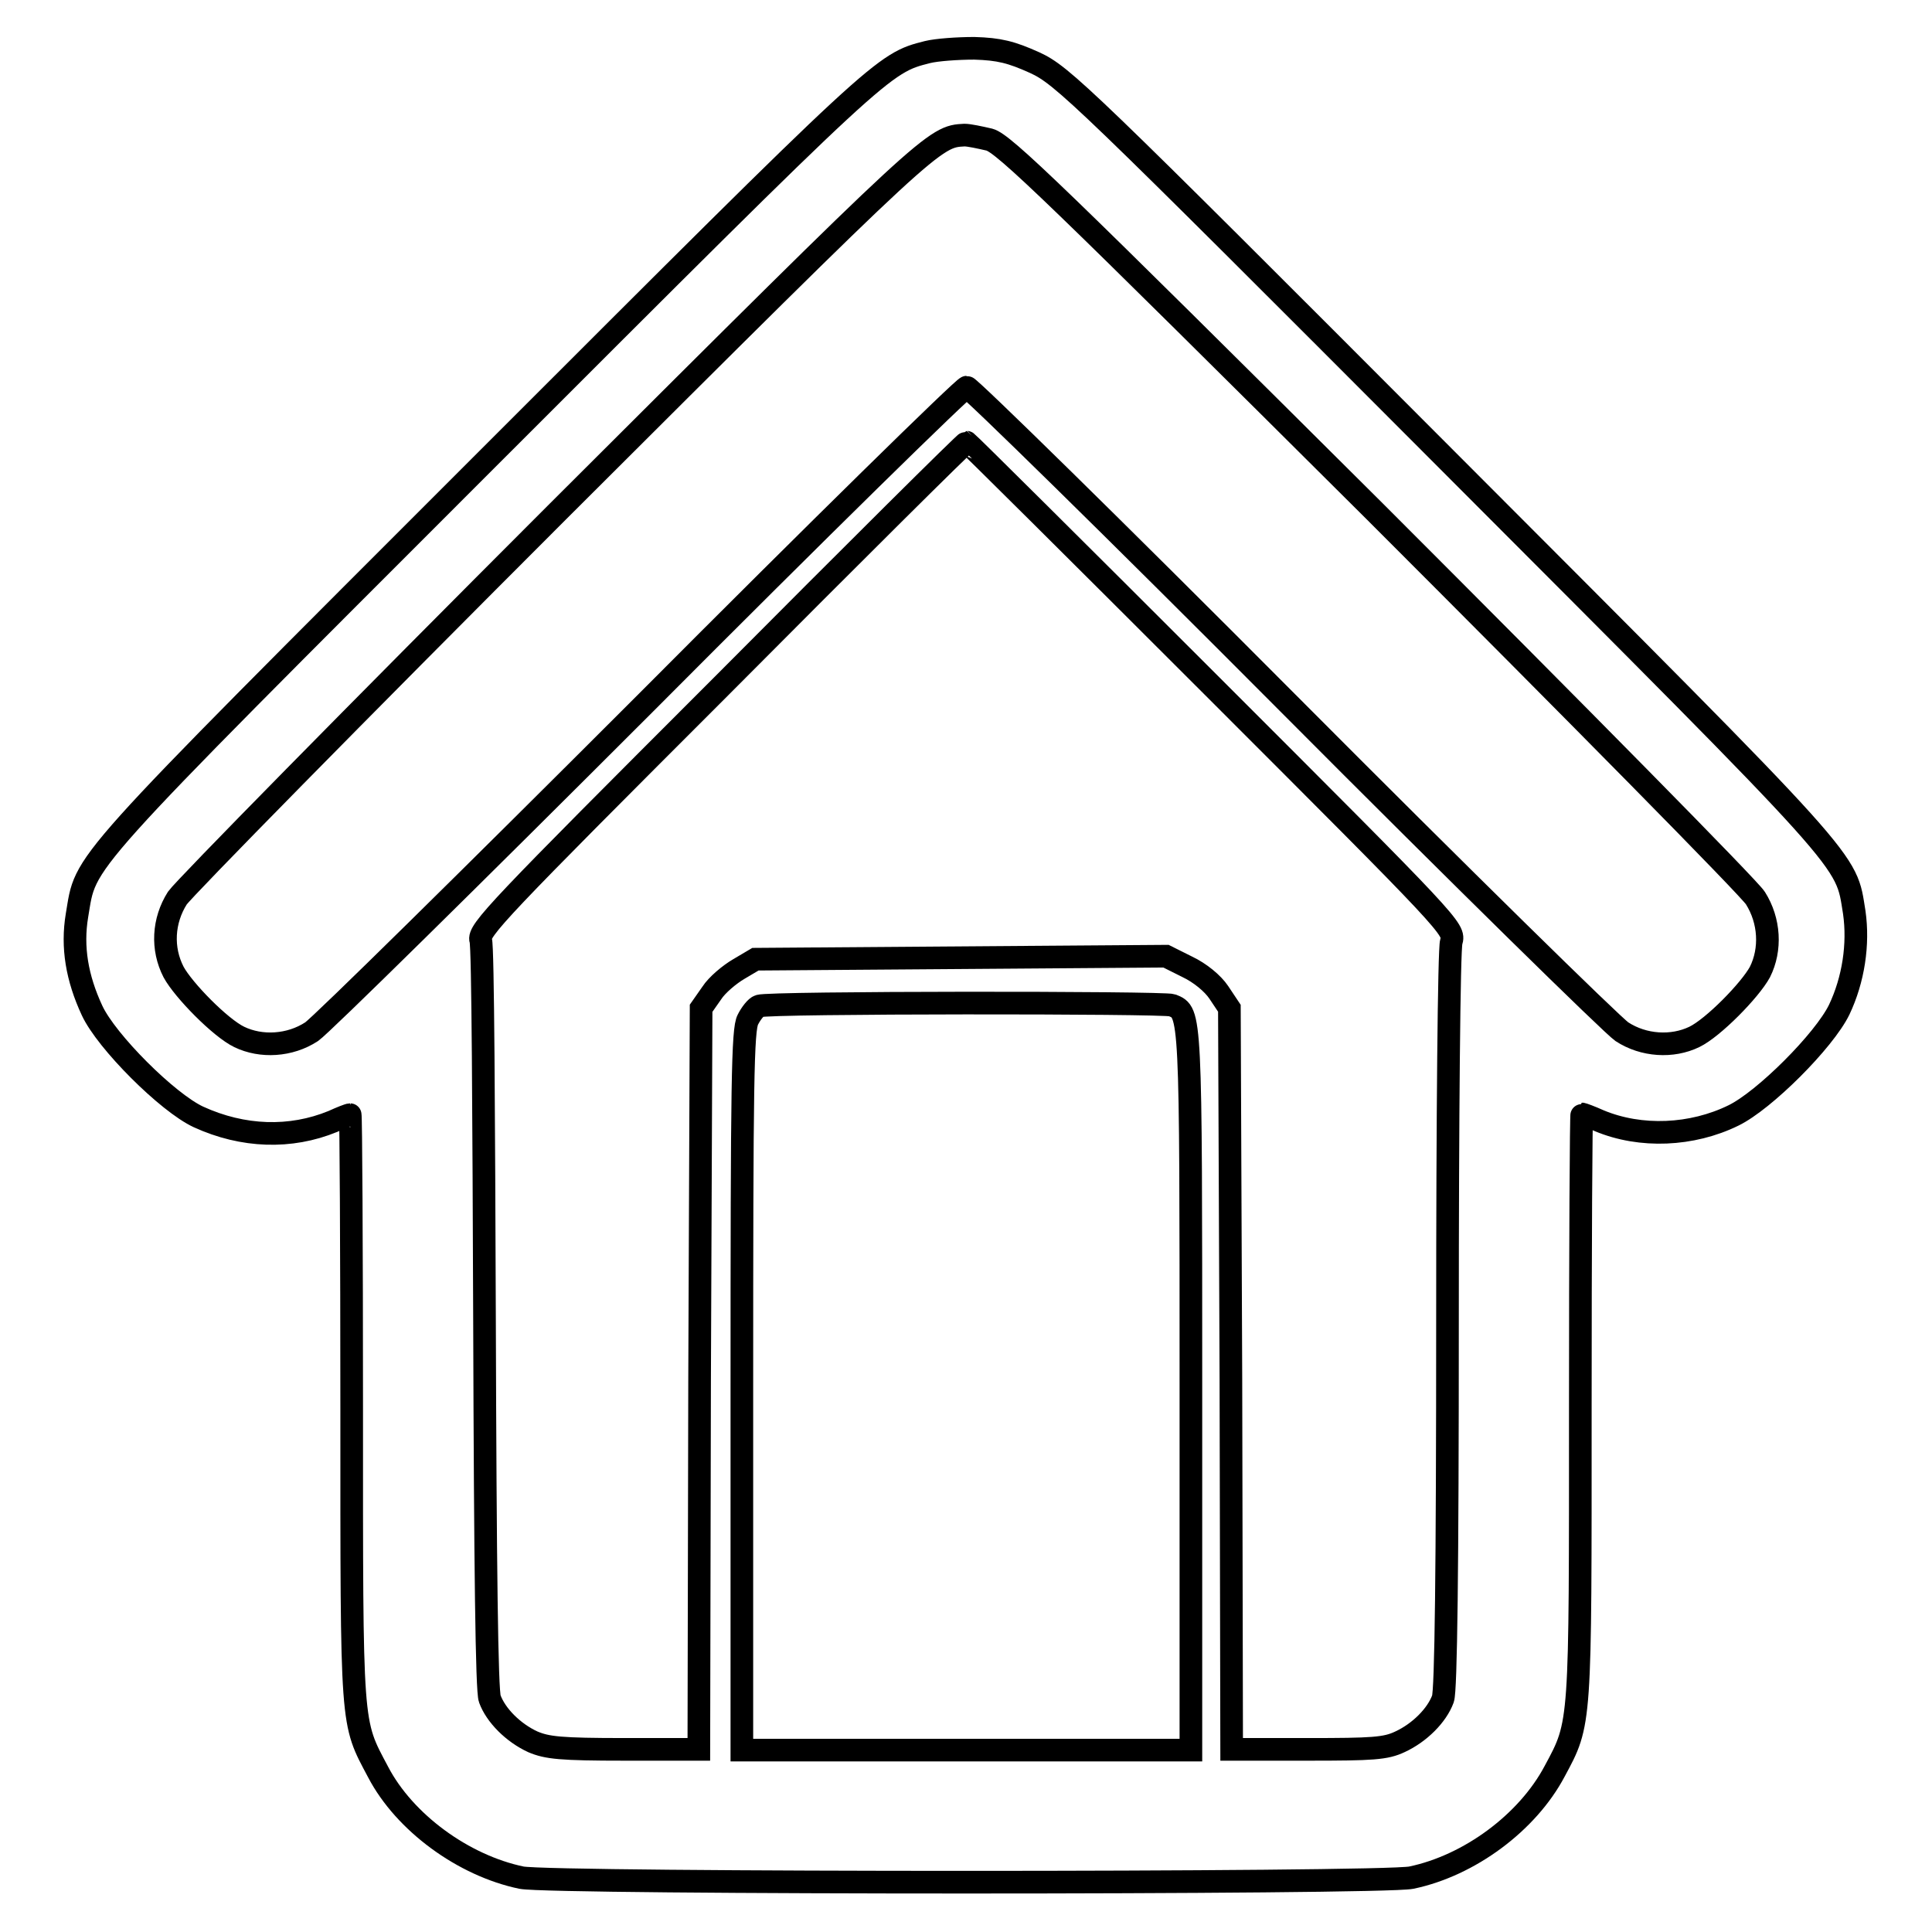 <?xml version="1.0" encoding="utf-8"?>
<!-- Svg Vector Icons : http://www.onlinewebfonts.com/icon -->
<!DOCTYPE svg PUBLIC "-//W3C//DTD SVG 1.1//EN" "http://www.w3.org/Graphics/SVG/1.1/DTD/svg11.dtd">
<svg version="1.1" xmlns="http://www.w3.org/2000/svg" xmlns:xlink="http://www.w3.org/1999/xlink" x="0px" y="0px" viewBox="0 0 256 256" enable-background="new 0 0 256 256" xml:space="preserve">
<g><g><g><path stroke-width="3" fill-opacity="0" stroke="#000000"  d="M122.9,6.9c-5.9,1.5-5.7,1.3-58.5,54.1c-55.2,55.2-52.9,52.7-54.2,60.3c-0.7,4.2,0,8.3,2,12.6c1.9,4.1,10,12.2,14.1,14.1c5.9,2.7,12.2,2.9,17.8,0.6c1.1-0.5,2.1-0.9,2.3-0.9c0.1,0,0.2,17.5,0.2,38.9c0,42.9-0.1,41.4,3.5,48.2c3.5,6.7,11.3,12.4,19,14c4.1,0.8,113.9,0.8,117.9,0c7.7-1.6,15.4-7.3,19-14.1c3.5-6.5,3.4-5.8,3.4-48.4c0-21.3,0.1-38.7,0.2-38.7c0.1,0,1.2,0.4,2.3,0.9c5.5,2.3,12.3,2,17.8-0.7c4.1-2,12-9.9,14-14c1.9-4,2.6-8.7,2-12.9c-1.2-7.3,0.8-5.1-54.1-60.1c-48.3-48.4-50.8-50.8-54.5-52.5c-3.1-1.4-4.7-1.8-8-1.9C126.9,6.4,124.1,6.6,122.9,6.9z M131.1,18.5c1.9,0.5,8.9,7.3,51.1,49.3c26.8,26.8,49.6,49.9,50.4,51.2c1.9,3,2.1,6.8,0.6,9.8c-1.3,2.4-6.2,7.4-8.7,8.6c-2.9,1.4-6.7,1.2-9.6-0.7c-1.3-0.9-21.2-20.4-44.2-43.5c-23-23.1-42.2-41.9-42.6-41.9c-0.4,0-19.6,18.8-42.6,41.9c-23,23-42.9,42.6-44.2,43.5c-2.9,1.9-6.7,2.1-9.6,0.7c-2.5-1.2-7.4-6.2-8.7-8.6c-1.6-3.1-1.4-6.8,0.5-9.8c0.9-1.3,23.6-24.4,50.4-51.2c49.8-49.7,49.9-49.7,53.9-49.9C128.4,17.9,129.8,18.2,131.1,18.5z M160.5,90.8c32.1,32.1,32.3,32.3,31.8,34c-0.3,0.9-0.5,23.5-0.5,50.2c0,33-0.2,49-0.6,50.1c-0.8,2.2-3.1,4.5-5.7,5.7c-1.9,0.9-3.6,1-12.2,1h-10.1l-0.1-49.1l-0.2-49.1l-1.4-2.1c-0.8-1.2-2.5-2.6-4.2-3.4l-2.8-1.4l-27.2,0.2l-27.2,0.2l-2.2,1.3c-1.2,0.7-2.9,2.1-3.6,3.2l-1.4,2l-0.2,49.1l-0.1,49.1H82.8c-8.6,0-10.3-0.2-12.2-1c-2.6-1.2-4.9-3.5-5.7-5.7c-0.4-1-0.6-17.3-0.7-50.3c-0.1-26.8-0.2-49.4-0.5-50.2c-0.4-1.3,2.2-4,31.9-33.7c17.7-17.8,32.3-32.3,32.5-32.3C128.2,58.6,142.8,73.1,160.5,90.8z M155.3,133.2c2.5,1,2.5,0.6,2.5,51.1v47.6H128H98.3v-47.6c0-41,0.1-47.9,0.8-49.2c0.4-0.8,1.1-1.7,1.5-1.8C101.7,132.8,154.2,132.8,155.3,133.2z"/></g></g></g>
</svg>
